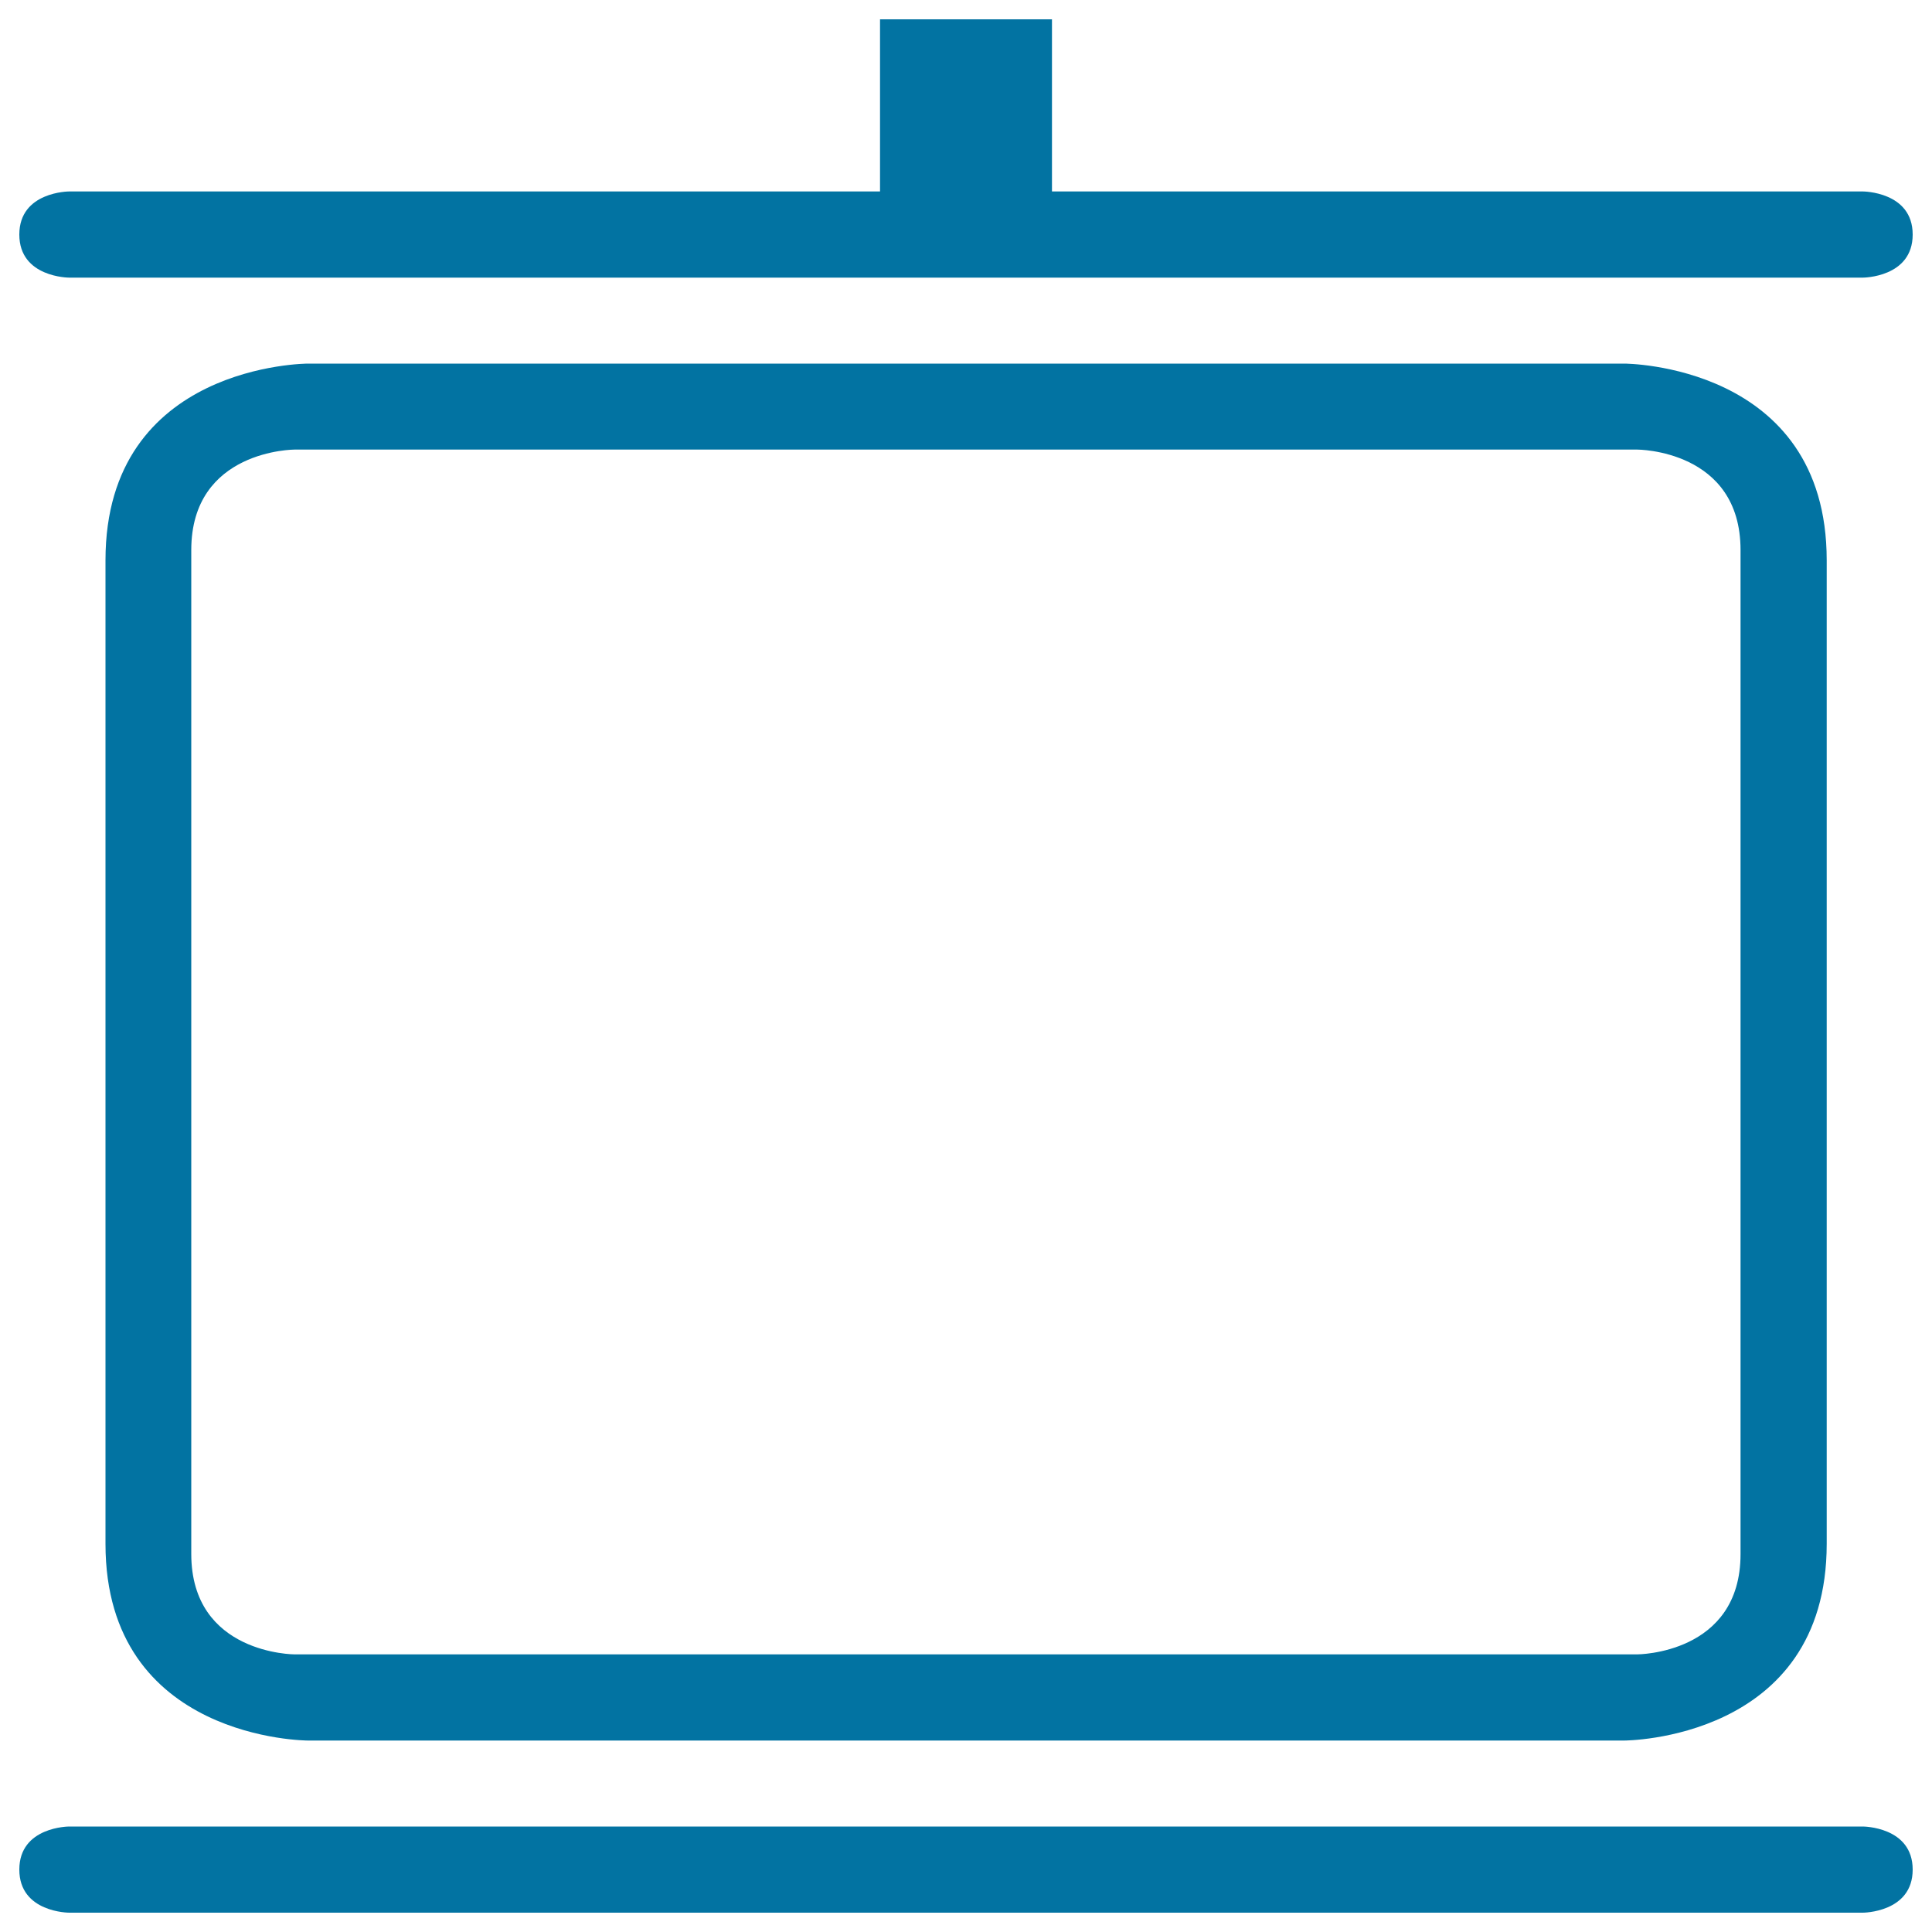 <svg xmlns="http://www.w3.org/2000/svg" viewBox="0 0 1000 1000" style="fill:#0273a2">
<title>Whiteboard Outline SVG icon</title>
<g><g><path d="M455.5,10v89.1H35.8c0,0-25.8,0-25.8,22.3s25.8,22.3,25.8,22.3h928.4c0,0,25.8,0,25.8-22.3s-25.8-22.3-25.8-22.3H544.5V10H455.5z"/><path d="M35.8,990h928.4c0,0,25.8,0,25.8-22.3c0-22.3-25.8-22.3-25.8-22.3H35.8c0,0-25.8,0-25.8,22.3C10,990,35.8,990,35.8,990z"/><path d="M159.4,188.2c0,0-104.8,0-104.8,101.8v509.1c0,101.8,104.8,101.8,104.8,101.8h681.3c0,0,104.8,0,104.8-101.8V290c0-101.8-104.8-101.8-104.8-101.8H159.4z M900.9,284.7v519.7c0,51.9-53.5,51.9-53.5,51.9H152.5c0,0-53.5,0-53.5-52V284.7c0-52,53.5-52,53.5-52h694.9C847.5,232.7,900.9,232.7,900.9,284.7z"/></g></g>
</svg>